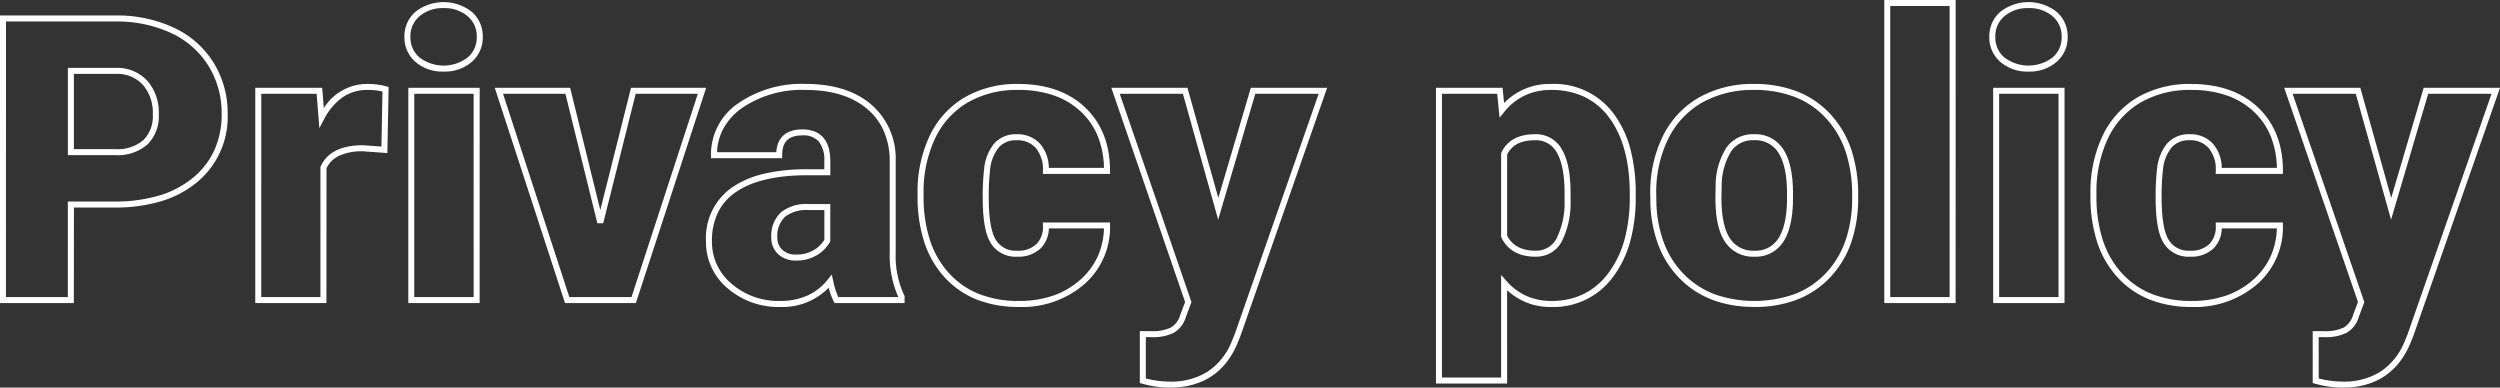 <svg xmlns="http://www.w3.org/2000/svg" width="416.541" height="64.583" viewBox="0 0 416.541 64.583"><rect x="0" y="0" width="416.541" height="64.583" fill="#333333" stroke="none"/><path d="M704.03,75.583a17.536,17.536,0,0,1-4.612-.662l-.368-.1V66.172h1.918a7,7,0,0,0,3.257-.6,3.55,3.55,0,0,0,1.555-2.091l.005-.015.807-2.152L694.305,25.631h12.682l5.144,18.35,5.415-18.35h12.712L715.8,67.024l-.618,1.5C713.087,73.207,709.334,75.583,704.03,75.583Zm-3.979-1.53a16.262,16.262,0,0,0,3.979.53,11.5,11.5,0,0,0,6.242-1.614,10.769,10.769,0,0,0,4-4.851l.6-1.462,13.975-40.025H718.293L712.106,47.6l-5.878-20.967H695.707l11.948,34.7-.931,2.482A4.5,4.5,0,0,1,704.7,66.45a7.825,7.825,0,0,1-3.736.722h-.918Zm-191.442,1.53A17.536,17.536,0,0,1,504,74.921l-.368-.1V66.172h1.918a7,7,0,0,0,3.257-.6,3.55,3.55,0,0,0,1.555-2.091l.005-.015.807-2.152L498.884,25.631h12.682l5.144,18.35,5.415-18.35h12.712L520.382,67.024l-.618,1.5C517.666,73.207,513.912,75.583,508.608,75.583Zm-3.979-1.53a16.262,16.262,0,0,0,3.979.53,11.5,11.5,0,0,0,6.243-1.614,10.769,10.769,0,0,0,4-4.85l.6-1.464,13.975-40.024H522.871L516.684,47.6l-5.878-20.967H500.285l11.948,34.7-.931,2.482a4.5,4.5,0,0,1-2.019,2.638,7.825,7.825,0,0,1-3.736.722h-.918Zm60.2.853h-11.86V25.631h11.1l.254,2.539a10.547,10.547,0,0,1,7.834-3.183,12.347,12.347,0,0,1,10.422,4.953,17.112,17.112,0,0,1,2.766,5.812,28.8,28.8,0,0,1,.912,7.556v.516a27.535,27.535,0,0,1-.933,7.439A17.52,17.52,0,0,1,582.5,57.1a12.253,12.253,0,0,1-10.277,5.049,10.565,10.565,0,0,1-7.4-2.787Zm-10.86-1h9.86v-17.1l.875.994a9.749,9.749,0,0,0,3.349,2.508,10.2,10.2,0,0,0,4.172.835,12.055,12.055,0,0,0,5.359-1.161,11.556,11.556,0,0,0,4.119-3.49,16.526,16.526,0,0,0,2.661-5.5,26.544,26.544,0,0,0,.9-7.168v-.516c0-5.406-1.17-9.7-3.477-12.767a11.075,11.075,0,0,0-4.109-3.414,12.782,12.782,0,0,0-5.514-1.14,10.226,10.226,0,0,0-4.387.919,9.8,9.8,0,0,0-3.441,2.762l-.765.947-.4-3.984h-9.2ZM678.893,62.145a18.853,18.853,0,0,1-6.985-1.228,14.54,14.54,0,0,1-5.372-3.7,16.062,16.062,0,0,1-3.394-5.869,24.469,24.469,0,0,1-1.121-7.682v-.451a21.831,21.831,0,0,1,2-9.547,14.752,14.752,0,0,1,5.819-6.433,17.335,17.335,0,0,1,8.956-2.245c4.644,0,8.392,1.314,11.139,3.907s4.153,6.16,4.153,10.58v.5H682.9v-.5a5.515,5.515,0,0,0-1.191-3.82,4.049,4.049,0,0,0-3.175-1.287,3.8,3.8,0,0,0-2.975,1.183,6.828,6.828,0,0,0-1.46,3.764,37.679,37.679,0,0,0-.221,4.64c0,3.391.4,5.753,1.182,7.02a3.852,3.852,0,0,0,3.571,1.793,4.376,4.376,0,0,0,3.194-1.1,4.04,4.04,0,0,0,1.076-3.1l-.007-.507h11.191v.5a12.588,12.588,0,0,1-4.276,9.783A15.835,15.835,0,0,1,678.893,62.145Zm-.1-36.158a16.353,16.353,0,0,0-8.446,2.106,13.768,13.768,0,0,0-5.428,6.007,20.844,20.844,0,0,0-1.9,9.112v.451a23.477,23.477,0,0,0,1.07,7.367,15.07,15.07,0,0,0,3.181,5.507,13.548,13.548,0,0,0,5.005,3.451,17.862,17.862,0,0,0,6.615,1.157,17.449,17.449,0,0,0,5.721-.891,13.3,13.3,0,0,0,4.532-2.656,11.634,11.634,0,0,0,2.957-4.017,12.265,12.265,0,0,0,.977-4.521H683.9a4.844,4.844,0,0,1-1.364,3.32,5.329,5.329,0,0,1-3.9,1.385,4.84,4.84,0,0,1-4.421-2.267c-.9-1.448-1.332-3.916-1.332-7.546a38.618,38.618,0,0,1,.23-4.771,7.774,7.774,0,0,1,1.714-4.309,4.809,4.809,0,0,1,3.712-1.508,5.061,5.061,0,0,1,3.915,1.613,6.178,6.178,0,0,1,1.44,3.994h9.189a15.018,15.018,0,0,0-.958-5.094,11.642,11.642,0,0,0-2.875-4.258A12.562,12.562,0,0,0,684.73,26.9,18.018,18.018,0,0,0,678.8,25.986ZM606.029,62.145c-5.076,0-9.217-1.55-12.308-4.608a15.943,15.943,0,0,1-3.585-5.426,21.434,21.434,0,0,1-1.429-7.007v-.014l-.032-1.846a21.169,21.169,0,0,1,2.083-9.52,15.076,15.076,0,0,1,6.031-6.478,18.139,18.139,0,0,1,9.176-2.258,19.606,19.606,0,0,1,7.184,1.247A14.958,14.958,0,0,1,618.673,30a16.36,16.36,0,0,1,3.491,5.9,23.634,23.634,0,0,1,1.155,7.634v.387a22.65,22.65,0,0,1-1.16,7.477,16.125,16.125,0,0,1-3.5,5.806,15.077,15.077,0,0,1-5.511,3.711A19.531,19.531,0,0,1,606.029,62.145Zm-16.322-17.08a20.436,20.436,0,0,0,1.358,6.673,14.947,14.947,0,0,0,3.36,5.088,14.236,14.236,0,0,0,5.068,3.235,20.215,20.215,0,0,0,13.287-.078,14.085,14.085,0,0,0,5.148-3.467,15.133,15.133,0,0,0,3.287-5.449,21.662,21.662,0,0,0,1.1-7.146v-.387a22.64,22.64,0,0,0-1.1-7.311,15.366,15.366,0,0,0-3.277-5.545,13.965,13.965,0,0,0-5.158-3.513,18.616,18.616,0,0,0-6.818-1.178,17.156,17.156,0,0,0-8.677,2.125,14.093,14.093,0,0,0-5.635,6.058,20.178,20.178,0,0,0-1.978,9.069ZM483.471,62.145a18.853,18.853,0,0,1-6.985-1.228,14.54,14.54,0,0,1-5.372-3.7,16.061,16.061,0,0,1-3.394-5.869,24.465,24.465,0,0,1-1.121-7.682v-.451a21.83,21.83,0,0,1,2-9.547,14.751,14.751,0,0,1,5.819-6.433,17.335,17.335,0,0,1,8.956-2.245c4.644,0,8.392,1.314,11.139,3.907s4.153,6.16,4.153,10.58v.5H487.483v-.5a5.515,5.515,0,0,0-1.191-3.82,4.049,4.049,0,0,0-3.175-1.287,3.8,3.8,0,0,0-2.975,1.183,6.828,6.828,0,0,0-1.46,3.764,37.674,37.674,0,0,0-.221,4.64c0,3.391.4,5.753,1.182,7.02a3.852,3.852,0,0,0,3.571,1.793,4.376,4.376,0,0,0,3.194-1.1,4.041,4.041,0,0,0,1.076-3.1l-.007-.507h11.191v.5a12.588,12.588,0,0,1-4.276,9.783A15.835,15.835,0,0,1,483.471,62.145Zm-.1-36.158a16.353,16.353,0,0,0-8.446,2.106A13.768,13.768,0,0,0,469.5,34.1a20.844,20.844,0,0,0-1.9,9.112v.451a23.477,23.477,0,0,0,1.07,7.367,15.07,15.07,0,0,0,3.181,5.507,13.547,13.547,0,0,0,5.005,3.451,17.862,17.862,0,0,0,6.615,1.157,17.45,17.45,0,0,0,5.721-.891,13.3,13.3,0,0,0,4.532-2.656,11.634,11.634,0,0,0,2.957-4.017,12.266,12.266,0,0,0,.977-4.521h-9.184a4.844,4.844,0,0,1-1.364,3.32,5.329,5.329,0,0,1-3.9,1.385,4.839,4.839,0,0,1-4.421-2.267c-.9-1.448-1.332-3.916-1.332-7.546a38.624,38.624,0,0,1,.23-4.771,7.775,7.775,0,0,1,1.714-4.309,4.809,4.809,0,0,1,3.712-1.508,5.06,5.06,0,0,1,3.915,1.613,6.178,6.178,0,0,1,1.44,3.994h9.189a15.019,15.019,0,0,0-.958-5.094,11.641,11.641,0,0,0-2.875-4.258,12.562,12.562,0,0,0-4.519-2.719A18.017,18.017,0,0,0,483.375,25.986Zm-39.7,36.158a12.912,12.912,0,0,1-8.706-3.1,10.009,10.009,0,0,1-3.621-7.871,10.266,10.266,0,0,1,4.4-8.983,15.655,15.655,0,0,1,5.309-2.251,31.23,31.23,0,0,1,7.157-.739h2.852V37.861a4.936,4.936,0,0,0-.917-3.274,3.4,3.4,0,0,0-2.74-1.028c-2.3,0-3.367,1.049-3.367,3.3v.5h-11.86v-.5a10.267,10.267,0,0,1,4.506-8.621,18.631,18.631,0,0,1,11.269-3.255c4.548,0,8.2,1.135,10.86,3.372a11.844,11.844,0,0,1,4.142,9.3V53.1a15.413,15.413,0,0,0,1.419,7.107l.063.113V61.5H452.785l-.142-.261a10.444,10.444,0,0,1-.852-2.306A10.738,10.738,0,0,1,443.671,62.145ZM448.215,40.2c-5.2,0-9.2.946-11.9,2.811a8.855,8.855,0,0,0-2.977,3.4,10.769,10.769,0,0,0-1,4.759,9.307,9.307,0,0,0,.816,3.92,9.477,9.477,0,0,0,2.459,3.194,11.94,11.94,0,0,0,8.052,2.859,11.107,11.107,0,0,0,4.58-.9,9.109,9.109,0,0,0,3.407-2.683l.655-.824.225,1.028a13.229,13.229,0,0,0,.85,2.733H463.4a16.8,16.8,0,0,1-1.44-7.389V37.674a12.481,12.481,0,0,0-1-4.87,10.194,10.194,0,0,0-2.79-3.68c-2.474-2.082-5.911-3.137-10.216-3.137a17.661,17.661,0,0,0-10.677,3.061,10.223,10.223,0,0,0-3.08,3.462,9.132,9.132,0,0,0-1.007,3.852h9.866c.172-2.491,1.668-3.8,4.35-3.8,2.125,0,4.657.92,4.657,5.3V40.2ZM657.7,61.5H645.812V25.631H657.7Zm-10.893-1H656.7V26.631h-9.893Zm-7.251,1H627.668V11h11.893Zm-10.893-1h9.893V12h-9.893Zm-209,1H407.859l-.113-.345-11.59-35.524H408.71l5.027,20.376,5.117-20.376h12.519Zm-11.086-1h10.36l11.05-33.869H419.634L414.218,48.2l-.97,0-5.32-21.566H397.535Zm-14.945,1H381.748V25.631H393.64Zm-10.893-1h9.893V26.631h-9.893Zm-14.631,1h-11.86V25.631H367.4l.269,3.394a8.476,8.476,0,0,1,7.262-4.038,11.134,11.134,0,0,1,3.173.408l.363.109L378.258,36.5l-4.084-.294a9.1,9.1,0,0,0-3.968.755,4.322,4.322,0,0,0-2.089,2.078Zm-10.86-1h9.86V38.818l.044-.1c1.05-2.334,3.416-3.518,7.03-3.518h.036l3.051.22.176-9.17a10.776,10.776,0,0,0-2.522-.267,7.185,7.185,0,0,0-4.08,1.2,9.949,9.949,0,0,0-3.117,3.664l-.8,1.505-.453-5.72h-9.222Zm-31.228,1H313.717V13.578h19.224a22.4,22.4,0,0,1,9.739,2.031,15.5,15.5,0,0,1,6.622,5.827A15.964,15.964,0,0,1,351.649,30a14.114,14.114,0,0,1-5.094,11.357,17,17,0,0,1-6,3.176,26.886,26.886,0,0,1-7.8,1.049h-6.719Zm-11.312-1h10.312V44.58h7.719a25.9,25.9,0,0,0,7.512-1.006,16.013,16.013,0,0,0,5.654-2.987,12.865,12.865,0,0,0,3.55-4.619A14.522,14.522,0,0,0,350.649,30a14.979,14.979,0,0,0-2.2-8.034,14.511,14.511,0,0,0-6.2-5.452,21.414,21.414,0,0,0-9.307-1.933H314.717Zm131.564-6.09a4.115,4.115,0,0,1-2.884-1.05,3.6,3.6,0,0,1-1.161-2.769,5.365,5.365,0,0,1,1.584-4.191,6.693,6.693,0,0,1,4.588-1.4h3.658v6.2l-.058.11a5.967,5.967,0,0,1-2.087,2.151A6.571,6.571,0,0,1,446.282,54.41ZM448.409,46a5.756,5.756,0,0,0-3.92,1.145,4.422,4.422,0,0,0-1.252,3.447,2.608,2.608,0,0,0,.837,2.033,3.107,3.107,0,0,0,2.207.786,5.6,5.6,0,0,0,3.1-.789,5.105,5.105,0,0,0,1.69-1.675V46Zm157.62,7.767a5.54,5.54,0,0,1-4.895-2.477c-1.076-1.6-1.6-4.013-1.6-7.369v-.008l.033-1.985a11.913,11.913,0,0,1,1.8-6.333,5.38,5.38,0,0,1,4.6-2.228,5.474,5.474,0,0,1,4.917,2.575c1.047,1.637,1.577,4.094,1.577,7.3v1.1c-.044,3.059-.593,5.4-1.63,6.964A5.415,5.415,0,0,1,606.029,53.766Zm-5.494-9.841c0,3.1.482,5.394,1.43,6.806a4.538,4.538,0,0,0,4.064,2.035A4.414,4.414,0,0,0,610,50.757c.929-1.4,1.422-3.56,1.463-6.422V43.243c0-3.014-.478-5.29-1.42-6.764a4.475,4.475,0,0,0-4.074-2.114,4.375,4.375,0,0,0-3.793,1.817,10.97,10.97,0,0,0-1.6,5.789Zm-30.986,9.841c-2.73,0-4.638-1.07-5.67-3.181l-.051-.1V36.526l.047-.1c.945-2.031,2.832-3.061,5.61-3.061a4.9,4.9,0,0,1,4.492,2.568c.943,1.617,1.422,4.044,1.422,7.213v1.169a14.4,14.4,0,0,1-1.489,6.967A4.8,4.8,0,0,1,569.548,53.766Zm-4.721-3.519c.872,1.695,2.417,2.519,4.721,2.519a3.807,3.807,0,0,0,3.5-2A13.479,13.479,0,0,0,574.4,44.3V43.147c0-2.99-.432-5.247-1.285-6.709a3.907,3.907,0,0,0-3.629-2.072c-2.341,0-3.865.781-4.656,2.385Zm-231.887-13.4h-7.912V22.312h8.046a6.783,6.783,0,0,1,5.2,2.163,8.063,8.063,0,0,1,1.9,5.588,6.61,6.61,0,0,1-1.879,5A7.5,7.5,0,0,1,332.941,36.847Zm-6.912-1h6.912a6.549,6.549,0,0,0,4.666-1.505,5.584,5.584,0,0,0,1.569-4.279,7.1,7.1,0,0,0-1.644-4.918,5.748,5.748,0,0,0-4.463-1.833h-7.04ZM651.694,22.925a6.834,6.834,0,0,1-4.682-1.608,5.349,5.349,0,0,1-1.844-4.177,5.349,5.349,0,0,1,1.844-4.177,7.62,7.62,0,0,1,9.364,0,5.349,5.349,0,0,1,1.844,4.177,5.349,5.349,0,0,1-1.844,4.177A6.834,6.834,0,0,1,651.694,22.925Zm0-10.57a5.868,5.868,0,0,0-4.019,1.357,4.332,4.332,0,0,0-1.507,3.428,4.332,4.332,0,0,0,1.507,3.428,6.631,6.631,0,0,0,8.039,0,4.332,4.332,0,0,0,1.507-3.428,4.332,4.332,0,0,0-1.507-3.428A5.868,5.868,0,0,0,651.694,12.355ZM387.629,22.925a6.834,6.834,0,0,1-4.682-1.608A5.349,5.349,0,0,1,381.1,17.14a5.349,5.349,0,0,1,1.845-4.177,7.62,7.62,0,0,1,9.364,0,5.349,5.349,0,0,1,1.844,4.177,5.349,5.349,0,0,1-1.844,4.177A6.834,6.834,0,0,1,387.629,22.925Zm0-10.57a5.867,5.867,0,0,0-4.019,1.357A4.332,4.332,0,0,0,382.1,17.14a4.332,4.332,0,0,0,1.507,3.428,6.631,6.631,0,0,0,8.039,0,4.332,4.332,0,0,0,1.507-3.428,4.332,4.332,0,0,0-1.507-3.428A5.868,5.868,0,0,0,387.629,12.355Z" transform="translate(-313.717 -11)" fill="#fff"/></svg>